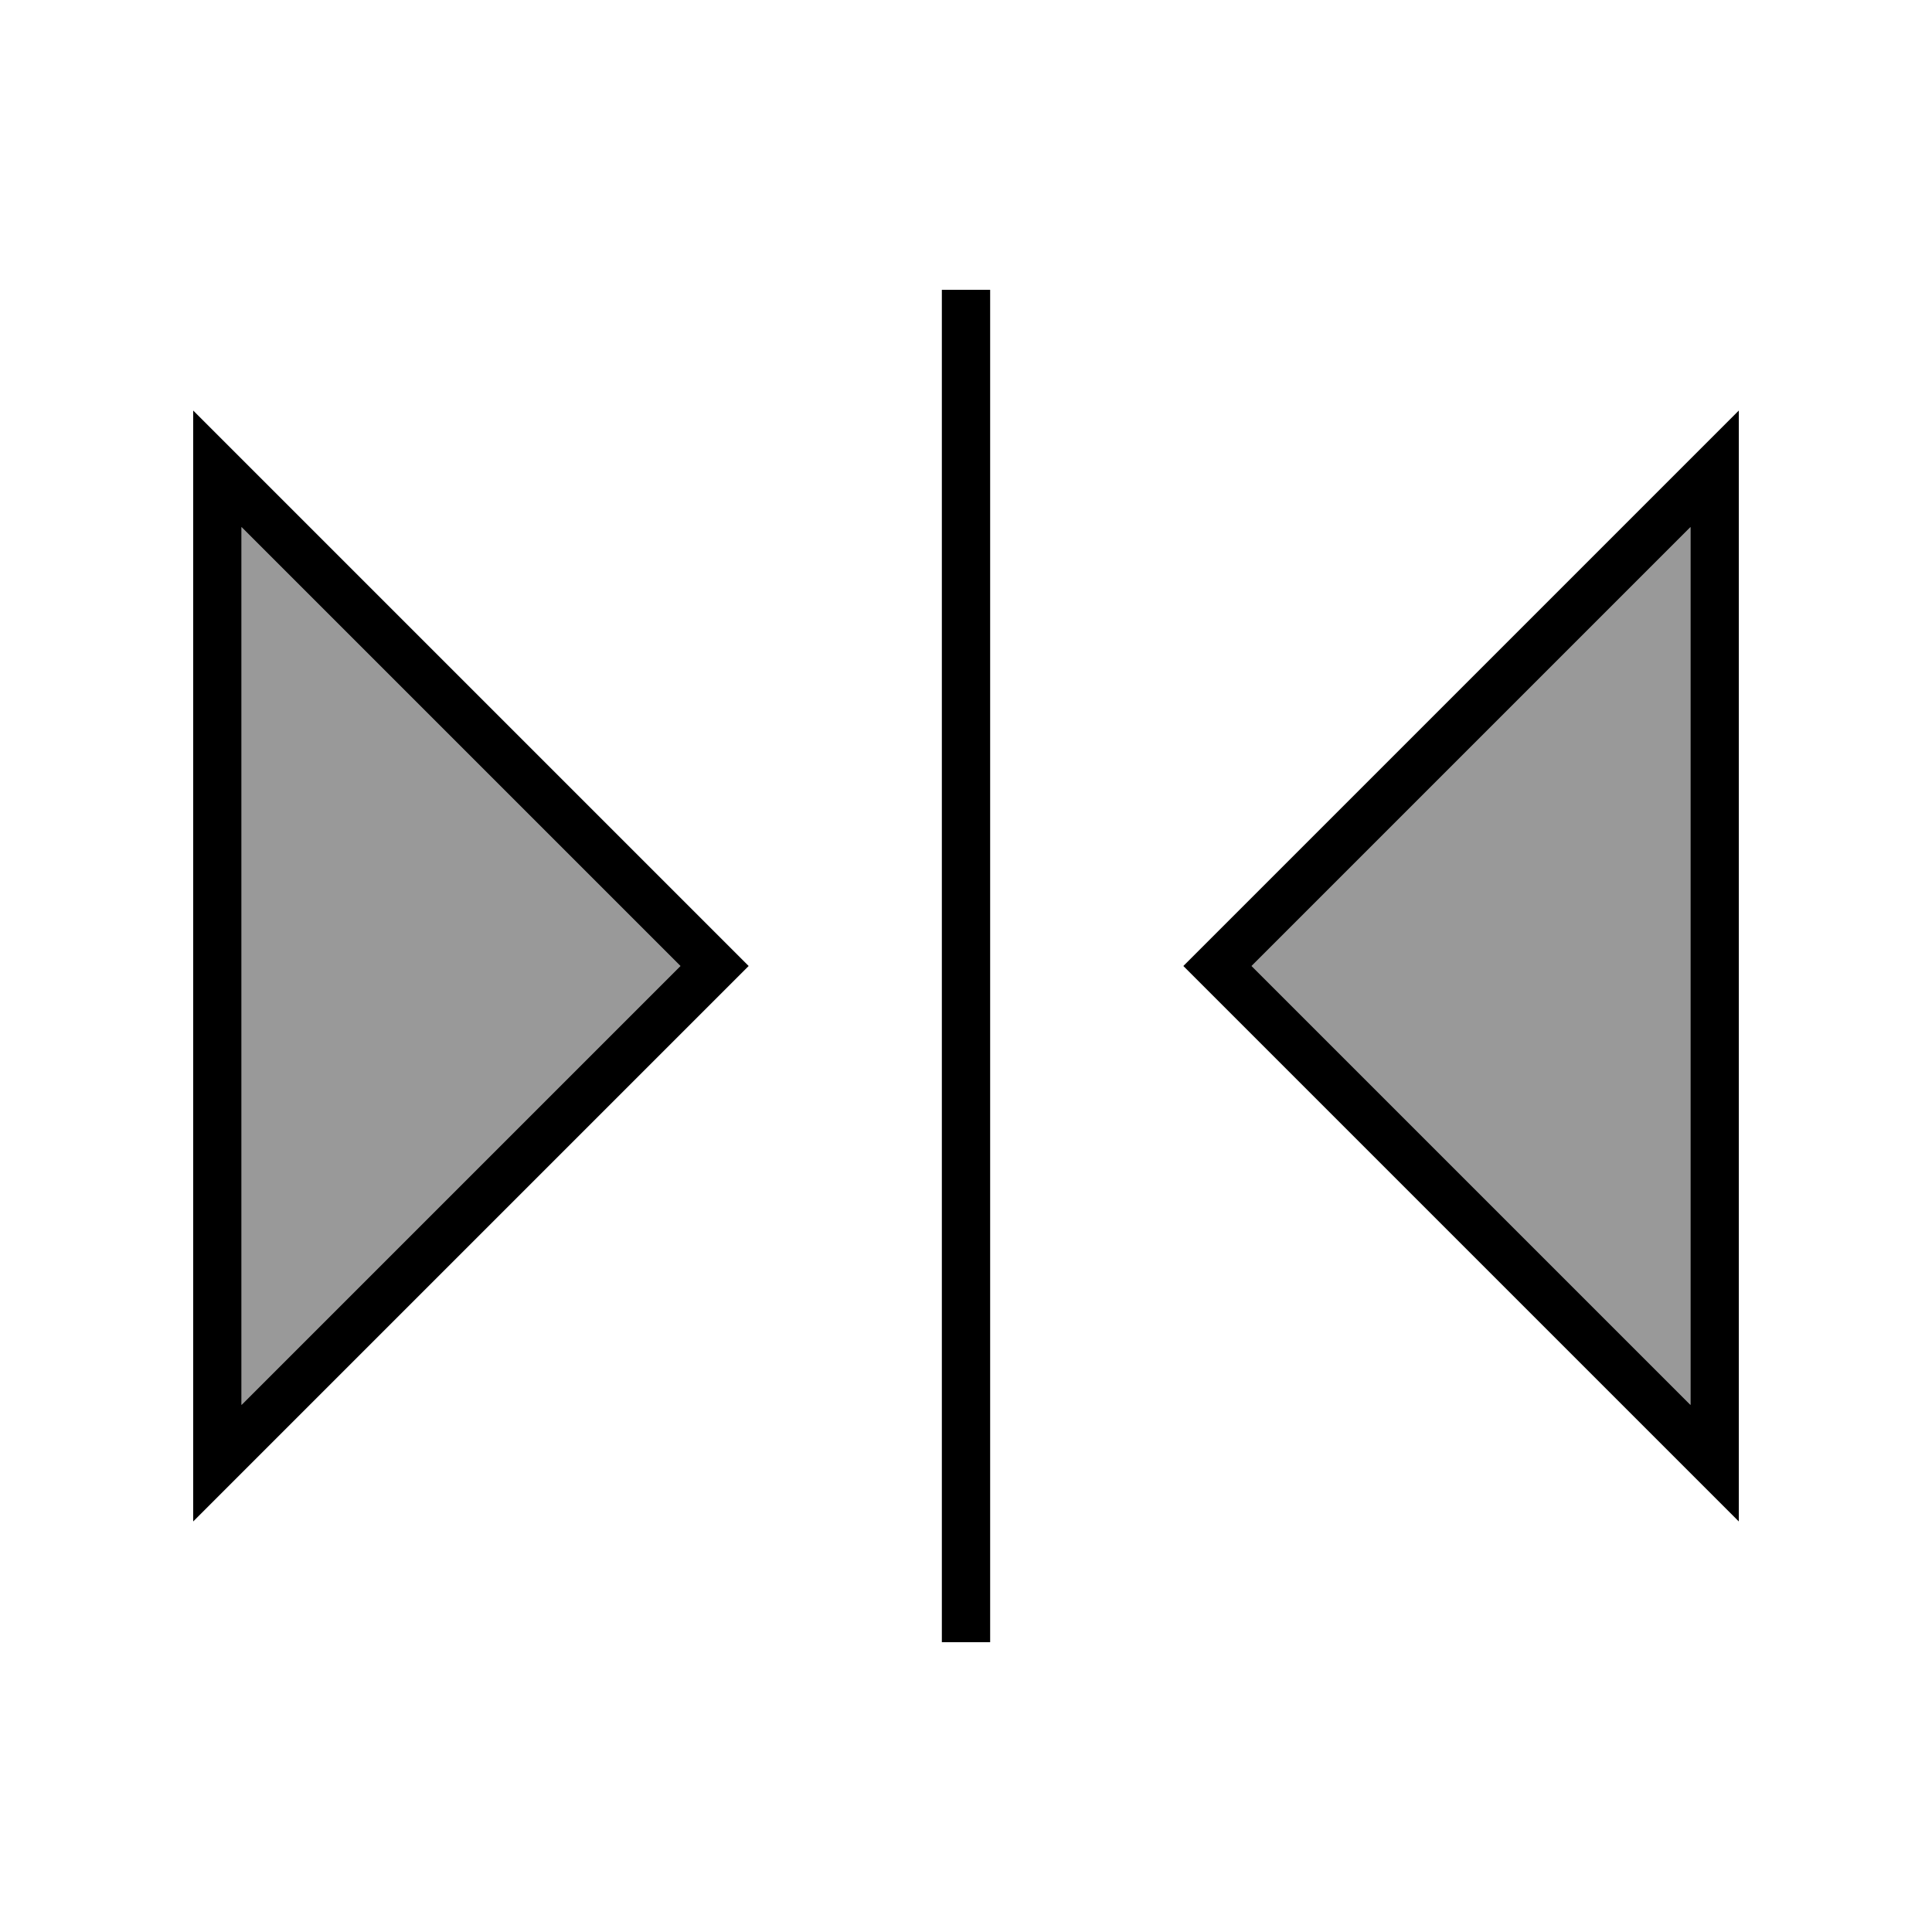 <svg xmlns="http://www.w3.org/2000/svg" viewBox="0 0 640 640"><!--! Font Awesome Pro 7.1.0 by @fontawesome - https://fontawesome.com License - https://fontawesome.com/license (Commercial License) Copyright 2025 Fonticons, Inc. --><path opacity=".4" fill="currentColor" d="M80 174.6L225.4 320L80 465.4L80 174.6zM414.6 320L560 174.6L560 465.4L414.6 320z"/><path fill="currentColor" d="M328 96L328 544L312 544L312 96L328 96zM236.7 308.7L248 320L236.7 331.3L80 488L64 504L64 136L236.7 308.7zM80 465.4L225.4 320L80 174.6L80 465.4zM392 320L403.3 308.7L560 152L576 136L576 504L392 320zM414.6 320L560 465.4L560 174.6L414.6 320z"/></svg>